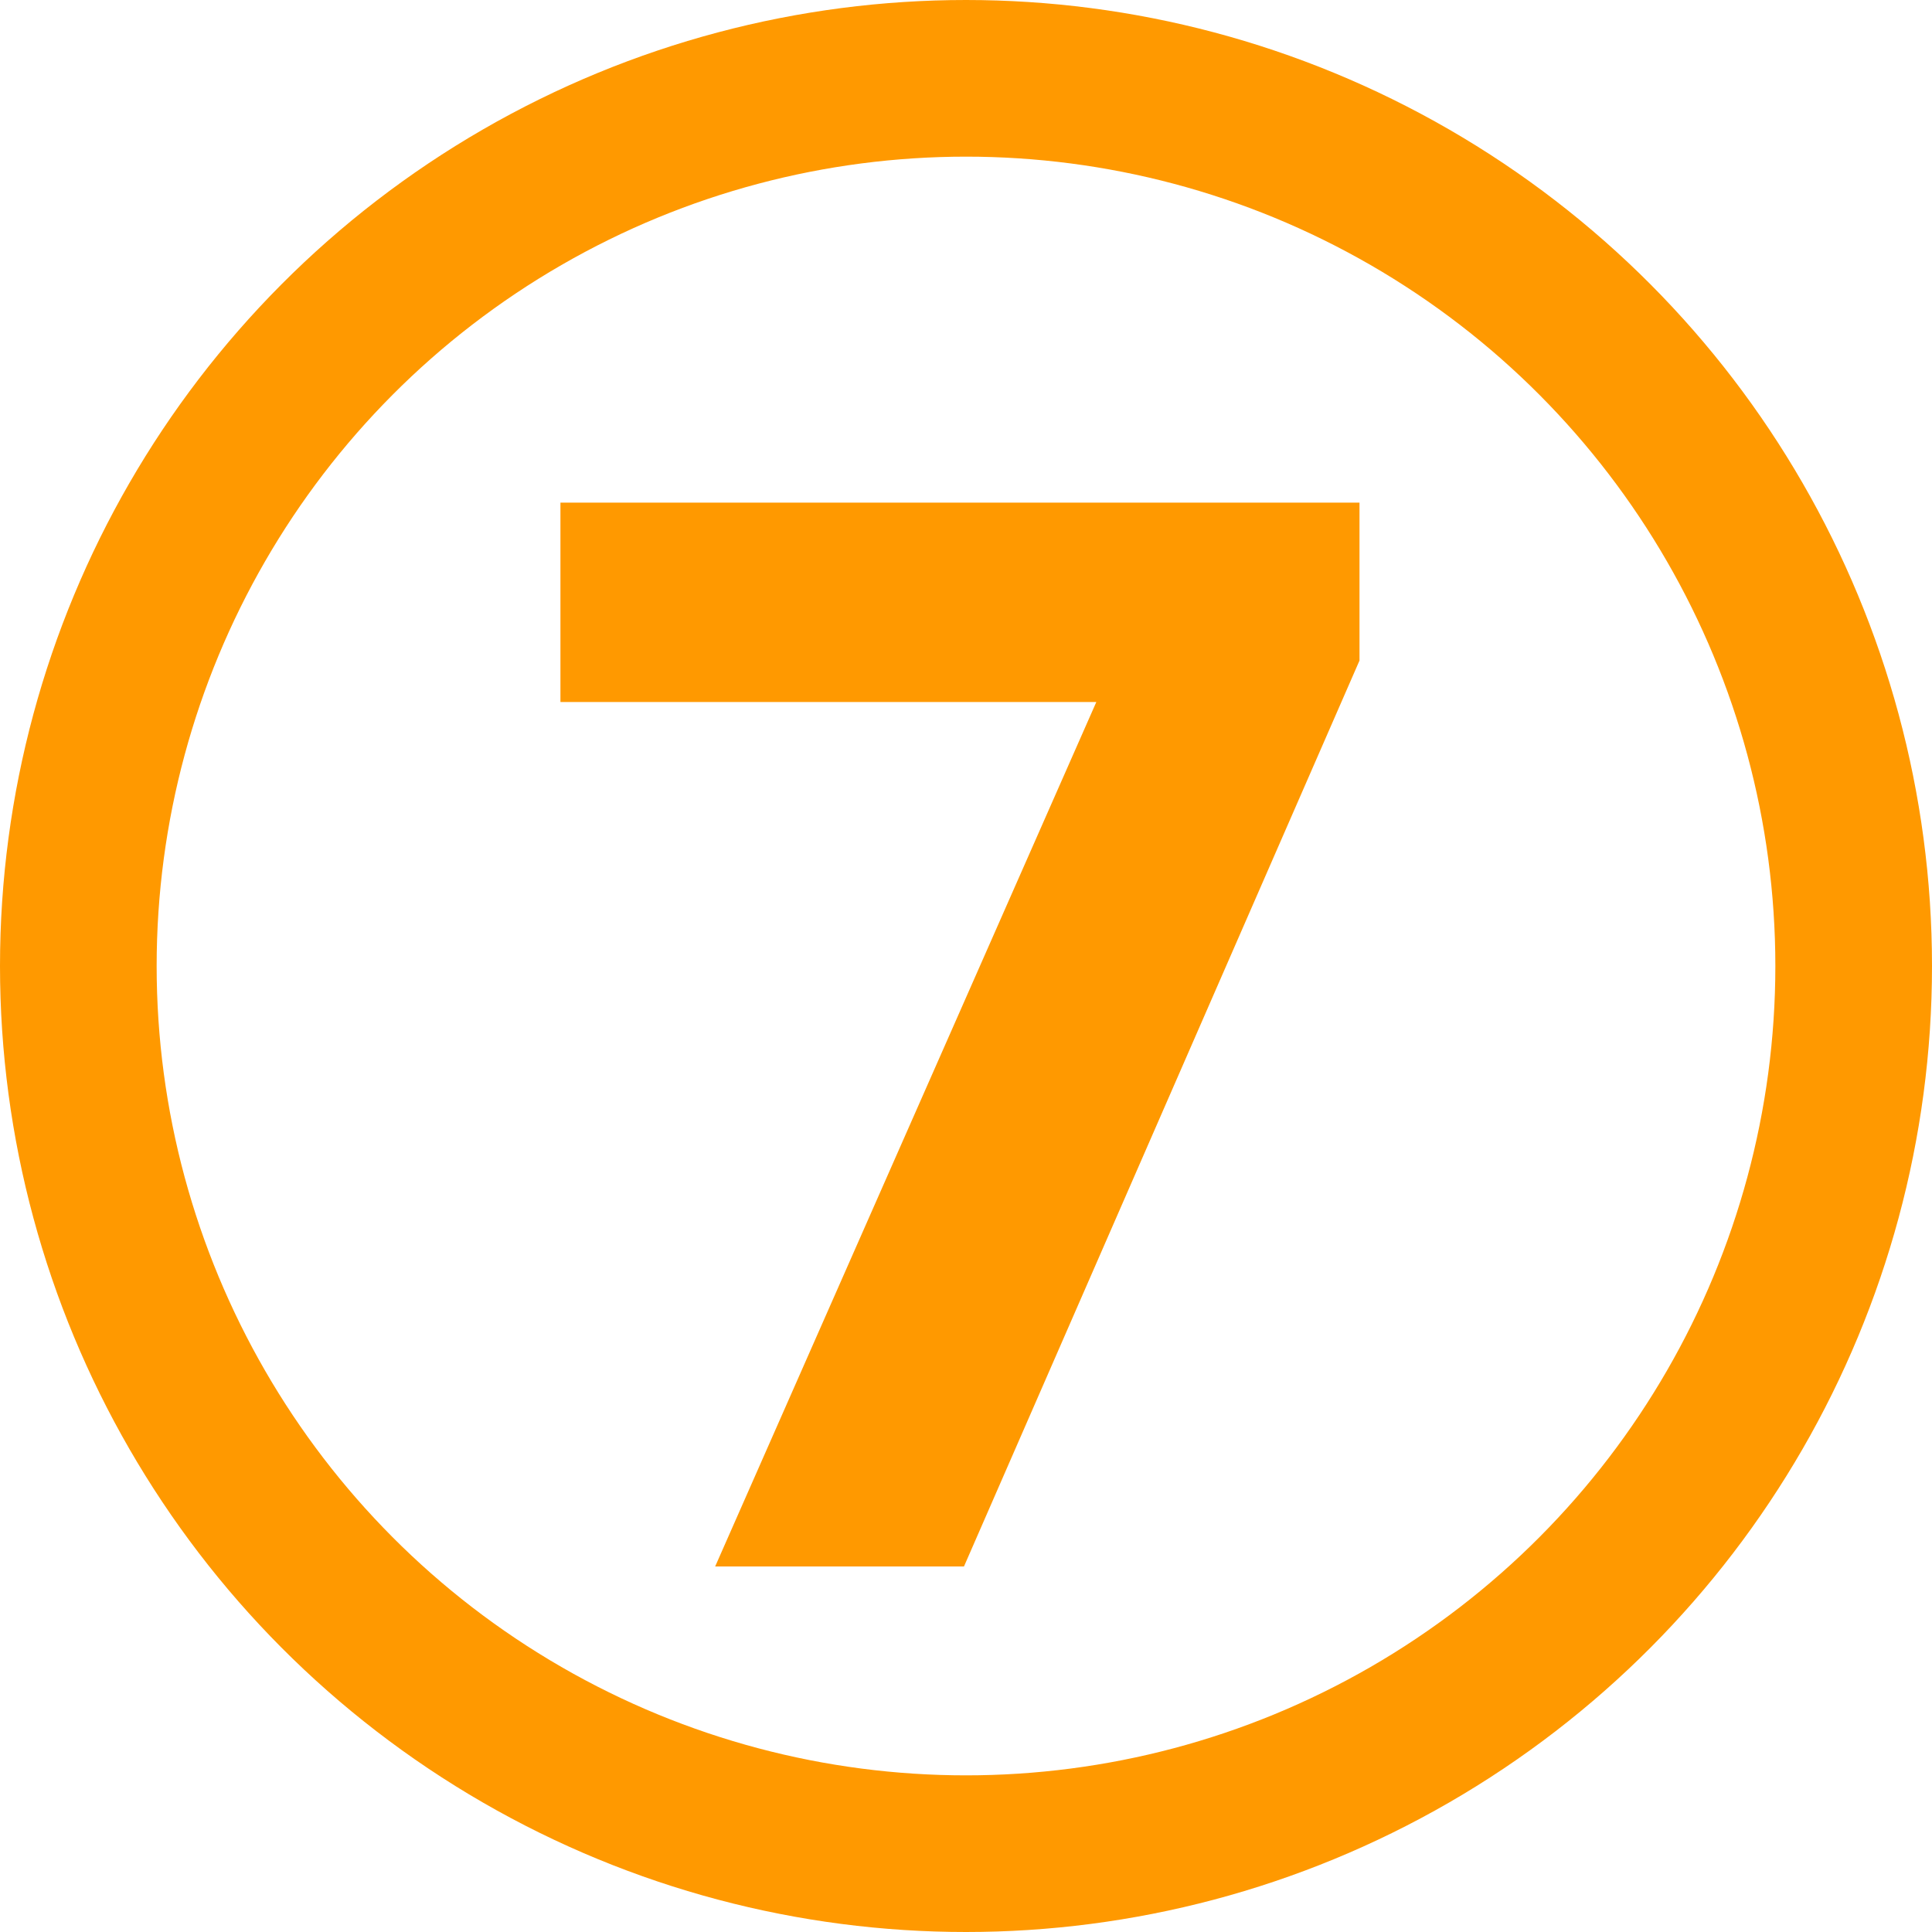 <?xml version="1.0" encoding="UTF-8"?> <svg xmlns="http://www.w3.org/2000/svg" width="37" height="37" viewBox="0 0 37 37" fill="none"> <circle cx="18.5" cy="18.5" r="17" stroke="#FF9900" stroke-width="3"></circle> <path d="M18.461 30H13.696L20.996 13.444H10.733V9.626H26.036V12.65L18.461 30Z" fill="#FF9900"></path> </svg> 